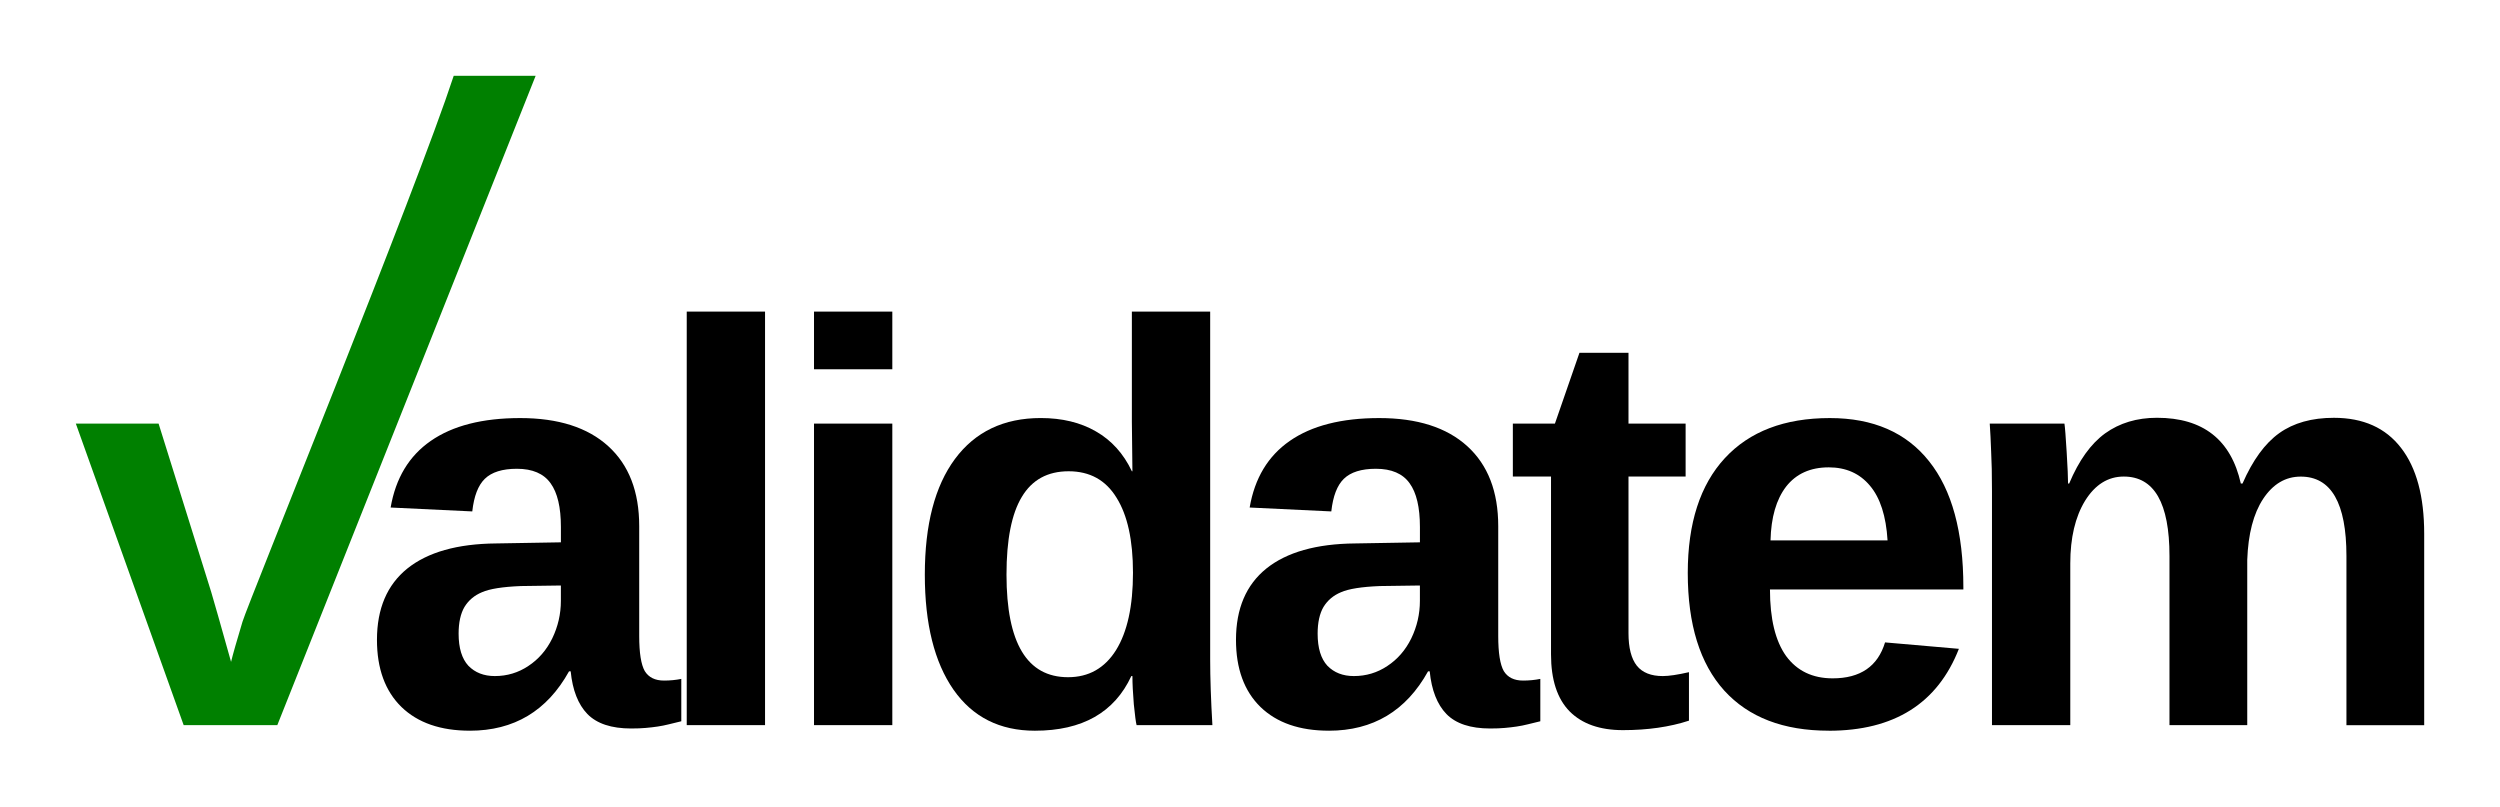 <?xml version="1.0" encoding="UTF-8" standalone="no"?>
<!-- Created with Inkscape (http://www.inkscape.org/) -->

<svg
   xmlns:dc="http://purl.org/dc/elements/1.1/"
   xmlns:cc="http://creativecommons.org/ns#"
   xmlns:rdf="http://www.w3.org/1999/02/22-rdf-syntax-ns#"
   xmlns:svg="http://www.w3.org/2000/svg"
   xmlns="http://www.w3.org/2000/svg"
   xmlns:sodipodi="http://sodipodi.sourceforge.net/DTD/sodipodi-0.dtd"
   xmlns:inkscape="http://www.inkscape.org/namespaces/inkscape"
   width="98.903mm"
   height="31.907mm"
   viewBox="0 0 98.903 31.907"
   version="1.1"
   id="svg8"
   inkscape:version="0.92.4 (5da689c313, 2019-01-14)"
   sodipodi:docname="validatem-logo.svg">
  <defs
     id="defs2" />
  <sodipodi:namedview
     id="base"
     pagecolor="#ffffff"
     bordercolor="#666666"
     borderopacity="1.0"
     inkscape:pageopacity="0.0"
     inkscape:pageshadow="2"
     inkscape:zoom="1.979899"
     inkscape:cx="164.91615"
     inkscape:cy="48.417218"
     inkscape:document-units="mm"
     inkscape:current-layer="text817"
     showgrid="false"
     inkscape:window-width="1870"
     inkscape:window-height="1015"
     inkscape:window-x="0"
     inkscape:window-y="0"
     inkscape:window-maximized="1"
     fit-margin-top="3"
     fit-margin-bottom="3"
     fit-margin-right="3"
     fit-margin-left="3" />
  <g
     inkscape:label="Layer 1"
     inkscape:groupmode="layer"
     id="layer1"
     transform="translate(-32.405,-64.654)">
    <g
       aria-label="validatem"
       style="font-style:normal;font-weight:normal;font-size:10.583px;line-height:6.615px;font-family:sans-serif;letter-spacing:0px;word-spacing:0px;fill:#000000;fill-opacity:1;stroke:none;stroke-width:0.265px;stroke-linecap:butt;stroke-linejoin:miter;stroke-opacity:1"
       id="text817">
      <path
         d="M 43.376,93.341 H 39.671 L 35.405,81.412 h 3.274 l 2.084,6.67 c 0.11,0.367 0.371,1.286 0.783,2.756 0.073,-0.301 0.224,-0.83 0.452,-1.587 0.228,-0.757 6.894,-17.128 8.356,-21.597 h 3.241 z"
         style="font-style:normal;font-variant:normal;font-weight:bold;font-stretch:normal;font-size:22.578px;font-family:'Liberation Sans';-inkscape-font-specification:'Liberation Sans Bold';letter-spacing:-1.228px;word-spacing:0px;fill:#008000;stroke-width:0.265px"
         id="path838"
         inkscape:connector-curvature="0"
         sodipodi:nodetypes="ccccccsccc" />
      <path
         d="m 50.989,93.561 q -1.731,0 -2.701,-0.937 -0.97,-0.948 -0.97,-2.657 0,-1.852 1.202,-2.822 1.213,-0.97 3.506,-0.992 l 2.569,-0.044 v -0.606 q 0,-1.169 -0.408,-1.731 -0.408,-0.573 -1.334,-0.573 -0.86,0 -1.268,0.397 -0.397,0.386 -0.496,1.29 l -3.23,-0.154 q 0.298,-1.742 1.587,-2.635 1.301,-0.904 3.539,-0.904 2.26,0 3.484,1.113 1.224,1.113 1.224,3.164 v 4.344 q 0,1.003 0.22,1.389 0.232,0.375 0.761,0.375 0.353,0 0.684,-0.066 v 1.676 q -0.276,0.066 -0.496,0.121 -0.22,0.055 -0.441,0.088 -0.22,0.033 -0.474,0.055 -0.243,0.022 -0.573,0.022 -1.169,0 -1.731,-0.573 -0.551,-0.573 -0.661,-1.687 h -0.066 q -1.301,2.348 -3.925,2.348 z m 3.605,-5.744 -1.587,0.022 q -1.08,0.044 -1.532,0.243 -0.452,0.187 -0.695,0.584 -0.232,0.397 -0.232,1.058 0,0.849 0.386,1.268 0.397,0.408 1.047,0.408 0.728,0 1.323,-0.397 0.606,-0.397 0.948,-1.091 0.342,-0.706 0.342,-1.488 z"
         style="font-style:normal;font-variant:normal;font-weight:bold;font-stretch:normal;font-size:22.578px;font-family:'Liberation Sans';-inkscape-font-specification:'Liberation Sans Bold';letter-spacing:-1.228px;word-spacing:0px;stroke-width:0.265px"
         id="path840"
         inkscape:connector-curvature="0" />
      <path
         d="m 59.573,93.341 v -16.36 h 3.098 v 16.36 z"
         style="font-style:normal;font-variant:normal;font-weight:bold;font-stretch:normal;font-size:22.578px;font-family:'Liberation Sans';-inkscape-font-specification:'Liberation Sans Bold';letter-spacing:-1.228px;word-spacing:0px;stroke-width:0.265px"
         id="path842"
         inkscape:connector-curvature="0" />
      <path
         d="m 64.608,79.263 v -2.282 h 3.098 v 2.282 z m 0,14.078 V 81.412 h 3.098 v 11.928 z"
         style="font-style:normal;font-variant:normal;font-weight:bold;font-stretch:normal;font-size:22.578px;font-family:'Liberation Sans';-inkscape-font-specification:'Liberation Sans Bold';letter-spacing:-1.228px;word-spacing:0px;stroke-width:0.265px"
         id="path844"
         inkscape:connector-curvature="0" />
      <path
         d="m 77.37,93.341 q -0.044,-0.165 -0.11,-0.827 -0.055,-0.672 -0.055,-1.113 h -0.044 q -1.003,2.161 -3.814,2.161 -2.084,0 -3.219,-1.621 -1.136,-1.632 -1.136,-4.553 0,-2.966 1.191,-4.575 1.202,-1.621 3.395,-1.621 1.268,0 2.183,0.529 0.926,0.529 1.422,1.576 h 0.022 l -0.022,-1.962 v -4.355 h 3.098 v 13.758 q 0,1.102 0.088,2.602 z m -0.143,-6.03 q 0,-1.929 -0.65,-2.966 -0.639,-1.047 -1.896,-1.047 -1.246,0 -1.852,1.014 -0.606,1.003 -0.606,3.076 0,4.057 2.436,4.057 1.224,0 1.896,-1.069 0.672,-1.08 0.672,-3.065 z"
         style="font-style:normal;font-variant:normal;font-weight:bold;font-stretch:normal;font-size:22.578px;font-family:'Liberation Sans';-inkscape-font-specification:'Liberation Sans Bold';letter-spacing:-1.228px;word-spacing:0px;stroke-width:0.265px"
         id="path846"
         inkscape:connector-curvature="0" />
      <path
         d="m 84.973,93.561 q -1.731,0 -2.701,-0.937 -0.97,-0.948 -0.97,-2.657 0,-1.852 1.202,-2.822 1.213,-0.97 3.506,-0.992 l 2.569,-0.044 v -0.606 q 0,-1.169 -0.408,-1.731 -0.408,-0.573 -1.334,-0.573 -0.86,0 -1.268,0.397 -0.397,0.386 -0.496,1.29 l -3.23,-0.154 q 0.298,-1.742 1.587,-2.635 1.301,-0.904 3.539,-0.904 2.26,0 3.484,1.113 1.224,1.113 1.224,3.164 v 4.344 q 0,1.003 0.22,1.389 0.232,0.375 0.761,0.375 0.353,0 0.684,-0.066 v 1.676 q -0.276,0.066 -0.496,0.121 -0.22,0.055 -0.441,0.088 -0.22,0.033 -0.474,0.055 -0.243,0.022 -0.573,0.022 -1.169,0 -1.731,-0.573 -0.551,-0.573 -0.661,-1.687 h -0.066 q -1.301,2.348 -3.925,2.348 z m 3.605,-5.744 -1.587,0.022 q -1.08,0.044 -1.532,0.243 -0.452,0.187 -0.695,0.584 -0.232,0.397 -0.232,1.058 0,0.849 0.386,1.268 0.397,0.408 1.047,0.408 0.728,0 1.323,-0.397 0.606,-0.397 0.948,-1.091 0.342,-0.706 0.342,-1.488 z"
         style="font-style:normal;font-variant:normal;font-weight:bold;font-stretch:normal;font-size:22.578px;font-family:'Liberation Sans';-inkscape-font-specification:'Liberation Sans Bold';letter-spacing:-1.228px;word-spacing:0px;stroke-width:0.265px"
         id="path848"
         inkscape:connector-curvature="0" />
      <path
         d="m 96.61,93.539 q -1.367,0 -2.106,-0.739 -0.739,-0.75 -0.739,-2.26 v -7.034 h -1.51 v -2.095 h 1.665 l 0.97,-2.8 h 1.94 v 2.8 h 2.26 v 2.095 h -2.26 v 6.196 q 0,0.871 0.331,1.29 0.331,0.408 1.025,0.408 0.364,0 1.036,-0.154 v 1.918 q -1.147,0.375 -2.613,0.375 z"
         style="font-style:normal;font-variant:normal;font-weight:bold;font-stretch:normal;font-size:22.578px;font-family:'Liberation Sans';-inkscape-font-specification:'Liberation Sans Bold';letter-spacing:-1.228px;word-spacing:0px;stroke-width:0.265px"
         id="path850"
         inkscape:connector-curvature="0" />
      <path
         d="m 104.753,93.561 q -2.69,0 -4.134,-1.587 -1.444,-1.599 -1.444,-4.652 0,-2.955 1.466,-4.542 1.466,-1.587 4.156,-1.587 2.569,0 3.925,1.709 1.356,1.698 1.356,4.983 v 0.088 h -7.651 q 0,1.742 0.639,2.635 0.65,0.882 1.841,0.882 1.643,0 2.073,-1.422 l 2.921,0.254 q -1.268,3.241 -5.148,3.241 z m 0,-10.418 q -1.091,0 -1.687,0.761 -0.584,0.761 -0.617,2.128 h 4.63 q -0.088,-1.444 -0.695,-2.161 -0.606,-0.728 -1.632,-0.728 z"
         style="font-style:normal;font-variant:normal;font-weight:bold;font-stretch:normal;font-size:22.578px;font-family:'Liberation Sans';-inkscape-font-specification:'Liberation Sans Bold';letter-spacing:-1.228px;word-spacing:0px;stroke-width:0.265px"
         id="path852"
         inkscape:connector-curvature="0" />
      <path
         d="m 118.232,93.341 v -6.692 q 0,-3.142 -1.808,-3.142 -0.937,0 -1.532,0.959 -0.584,0.959 -0.584,2.48 v 6.394 h -3.098 v -9.26 q 0,-0.959 -0.033,-1.565 -0.022,-0.617 -0.055,-1.102 h 2.955 q 0.033,0.209 0.088,1.124 0.055,0.904 0.055,1.246 h 0.044 q 0.573,-1.367 1.422,-1.984 0.86,-0.617 2.051,-0.617 2.734,0 3.318,2.602 h 0.066 q 0.606,-1.389 1.455,-1.995 0.849,-0.606 2.161,-0.606 1.742,0 2.657,1.191 0.915,1.18 0.915,3.395 v 7.574 h -3.076 v -6.692 q 0,-3.142 -1.808,-3.142 -0.904,0 -1.488,0.882 -0.573,0.871 -0.628,2.414 v 6.537 z"
         style="font-style:normal;font-variant:normal;font-weight:bold;font-stretch:normal;font-size:22.578px;font-family:'Liberation Sans';-inkscape-font-specification:'Liberation Sans Bold';letter-spacing:-1.228px;word-spacing:0px;stroke-width:0.265px"
         id="path854"
         inkscape:connector-curvature="0" />
    </g>
  </g>
</svg>
